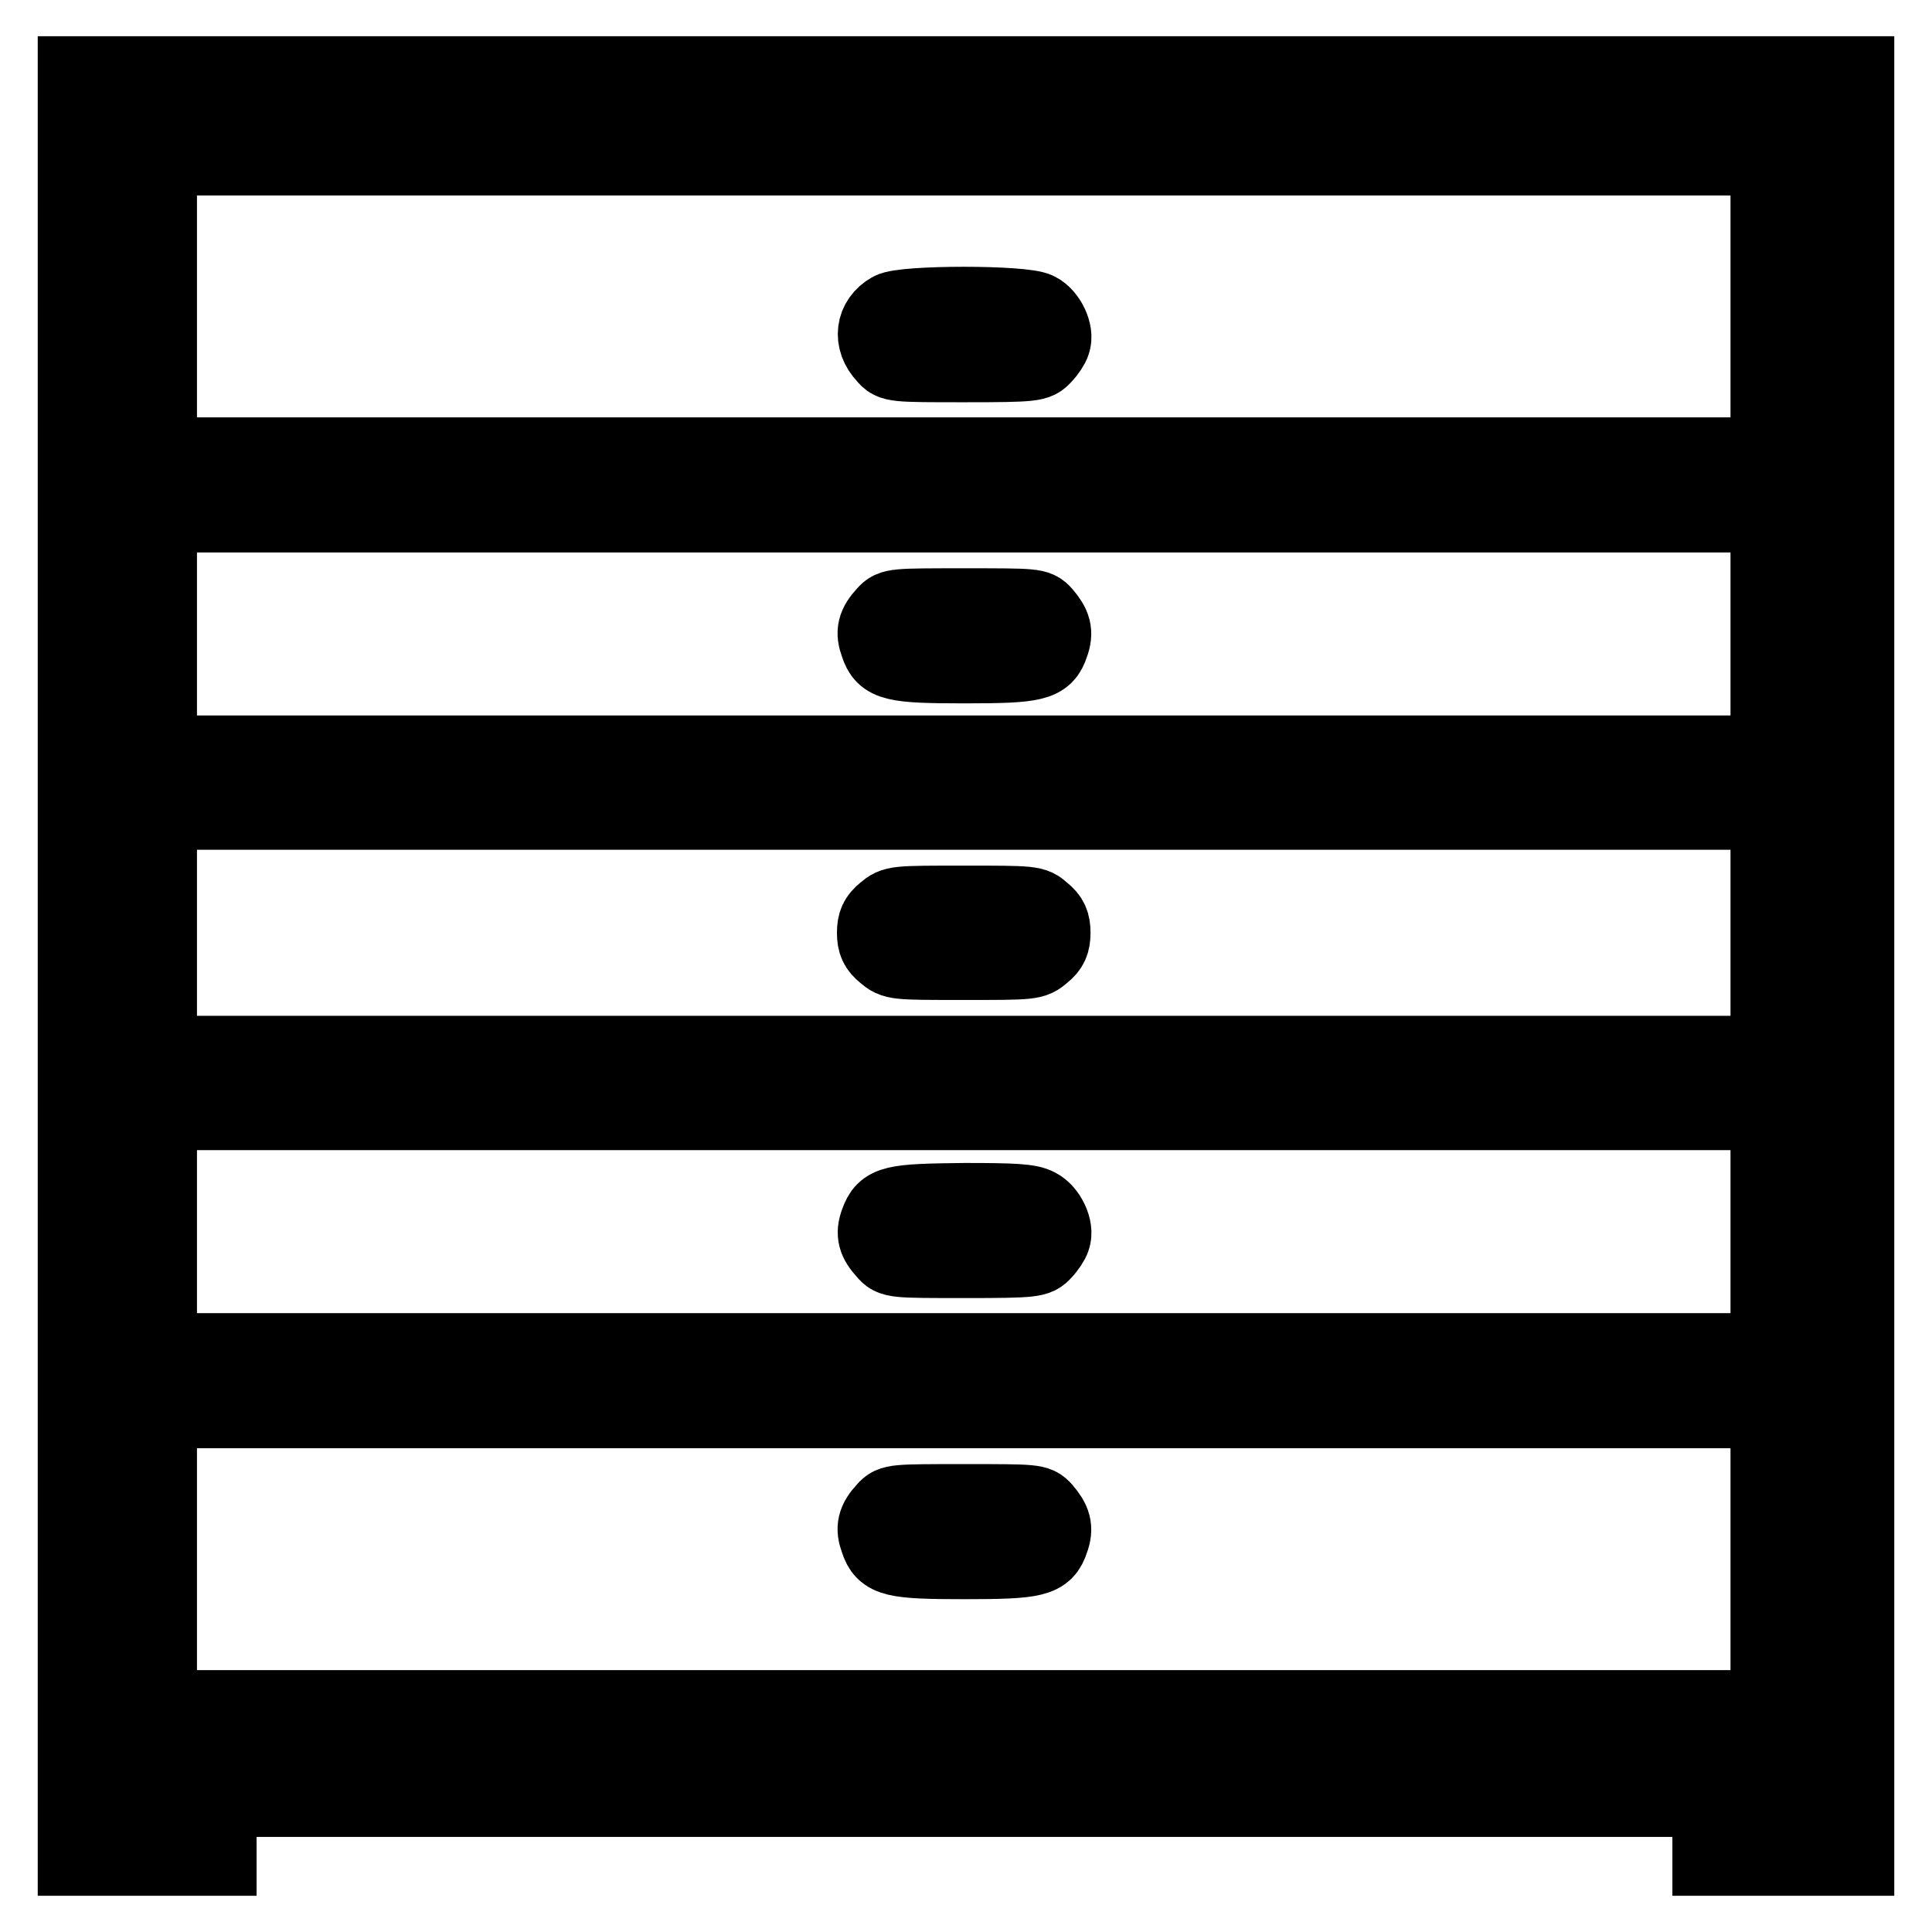 <?xml version="1.0" encoding="utf-8"?>
<!-- Svg Vector Icons : http://www.onlinewebfonts.com/icon -->
<!DOCTYPE svg PUBLIC "-//W3C//DTD SVG 1.1//EN" "http://www.w3.org/Graphics/SVG/1.1/DTD/svg11.dtd">
<svg version="1.1" xmlns="http://www.w3.org/2000/svg" xmlns:xlink="http://www.w3.org/1999/xlink" x="0px" y="0px" viewBox="0 0 256 256" enable-background="new 0 0 256 256" xml:space="preserve">
<g><g><g><path stroke-width="10" fill-opacity="0" stroke="#000000"  d="M10,128v118.2h9.5H29v-3.9v-3.9h98.8h98.8v3.9v3.9h9.7h9.7V128V9.8H128H10V128z M238.6,127.5v110.8h-2.1h-2.1v-3.9v-3.9H127.8H21.1v3.9v3.9H19H17V127.5V16.7h110.8h110.8L238.6,127.5L238.6,127.5z"/><path stroke-width="10" fill-opacity="0" stroke="#000000"  d="M21.1,40.6v19.7h106.6h106.6V40.6V20.9H127.8H21.1V40.6z M137.5,41.1c1.4,0.7,2.5,3,2,4.3c-0.1,0.4-0.7,1.3-1.2,1.8c-0.9,1-1.2,1.1-10.5,1.1s-9.6,0-10.5-1.1c-2-2.1-1.6-4.8,0.7-6.1C119.7,40.1,135.7,40.1,137.5,41.1z"/><path stroke-width="10" fill-opacity="0" stroke="#000000"  d="M21.1,84v15.8h106.6h106.6V84V68.2H127.8H21.1V84z M138.3,81.3c1.3,1.5,1.6,2.5,1,4.1c-0.8,2.5-2.1,2.8-11.5,2.8c-9.4,0-10.7-0.3-11.5-2.8c-0.6-1.6-0.4-2.6,1-4.1c0.9-1,1.2-1,10.5-1S137.4,80.3,138.3,81.3z"/><path stroke-width="10" fill-opacity="0" stroke="#000000"  d="M21.1,123.6v16h106.6h106.6v-16v-16H127.8H21.1V123.6z M138.2,120.8c1,0.8,1.3,1.5,1.3,2.8s-0.3,2-1.3,2.8c-1.3,1.1-1.4,1.1-10.5,1.1s-9.2,0-10.5-1.1c-1-0.8-1.3-1.5-1.3-2.8c0-1.3,0.3-2,1.3-2.8c1.3-1.1,1.4-1.1,10.5-1.1S137,119.7,138.2,120.8z"/><path stroke-width="10" fill-opacity="0" stroke="#000000"  d="M21.1,163.2V179h106.6h106.6v-15.8v-15.8H127.8H21.1V163.2z M137.5,159.8c1.4,0.7,2.5,3,2,4.3c-0.1,0.4-0.7,1.3-1.2,1.8c-0.9,1-1.2,1.1-10.5,1.1s-9.6,0-10.5-1.1c-1.3-1.4-1.6-2.4-1-4c0.9-2.5,2-2.7,11.5-2.8C134.3,159.1,136.4,159.2,137.5,159.8z"/><path stroke-width="10" fill-opacity="0" stroke="#000000"  d="M21.1,206.6v19.7h106.6h106.6v-19.7v-19.7H127.8H21.1V206.6z M138.3,200c1.3,1.5,1.6,2.5,1,4.1c-0.8,2.5-2.1,2.8-11.5,2.8c-9.4,0-10.7-0.3-11.5-2.8c-0.6-1.6-0.4-2.6,1-4.1c0.9-1,1.2-1,10.5-1S137.4,199,138.3,200z"/></g></g></g>
</svg>